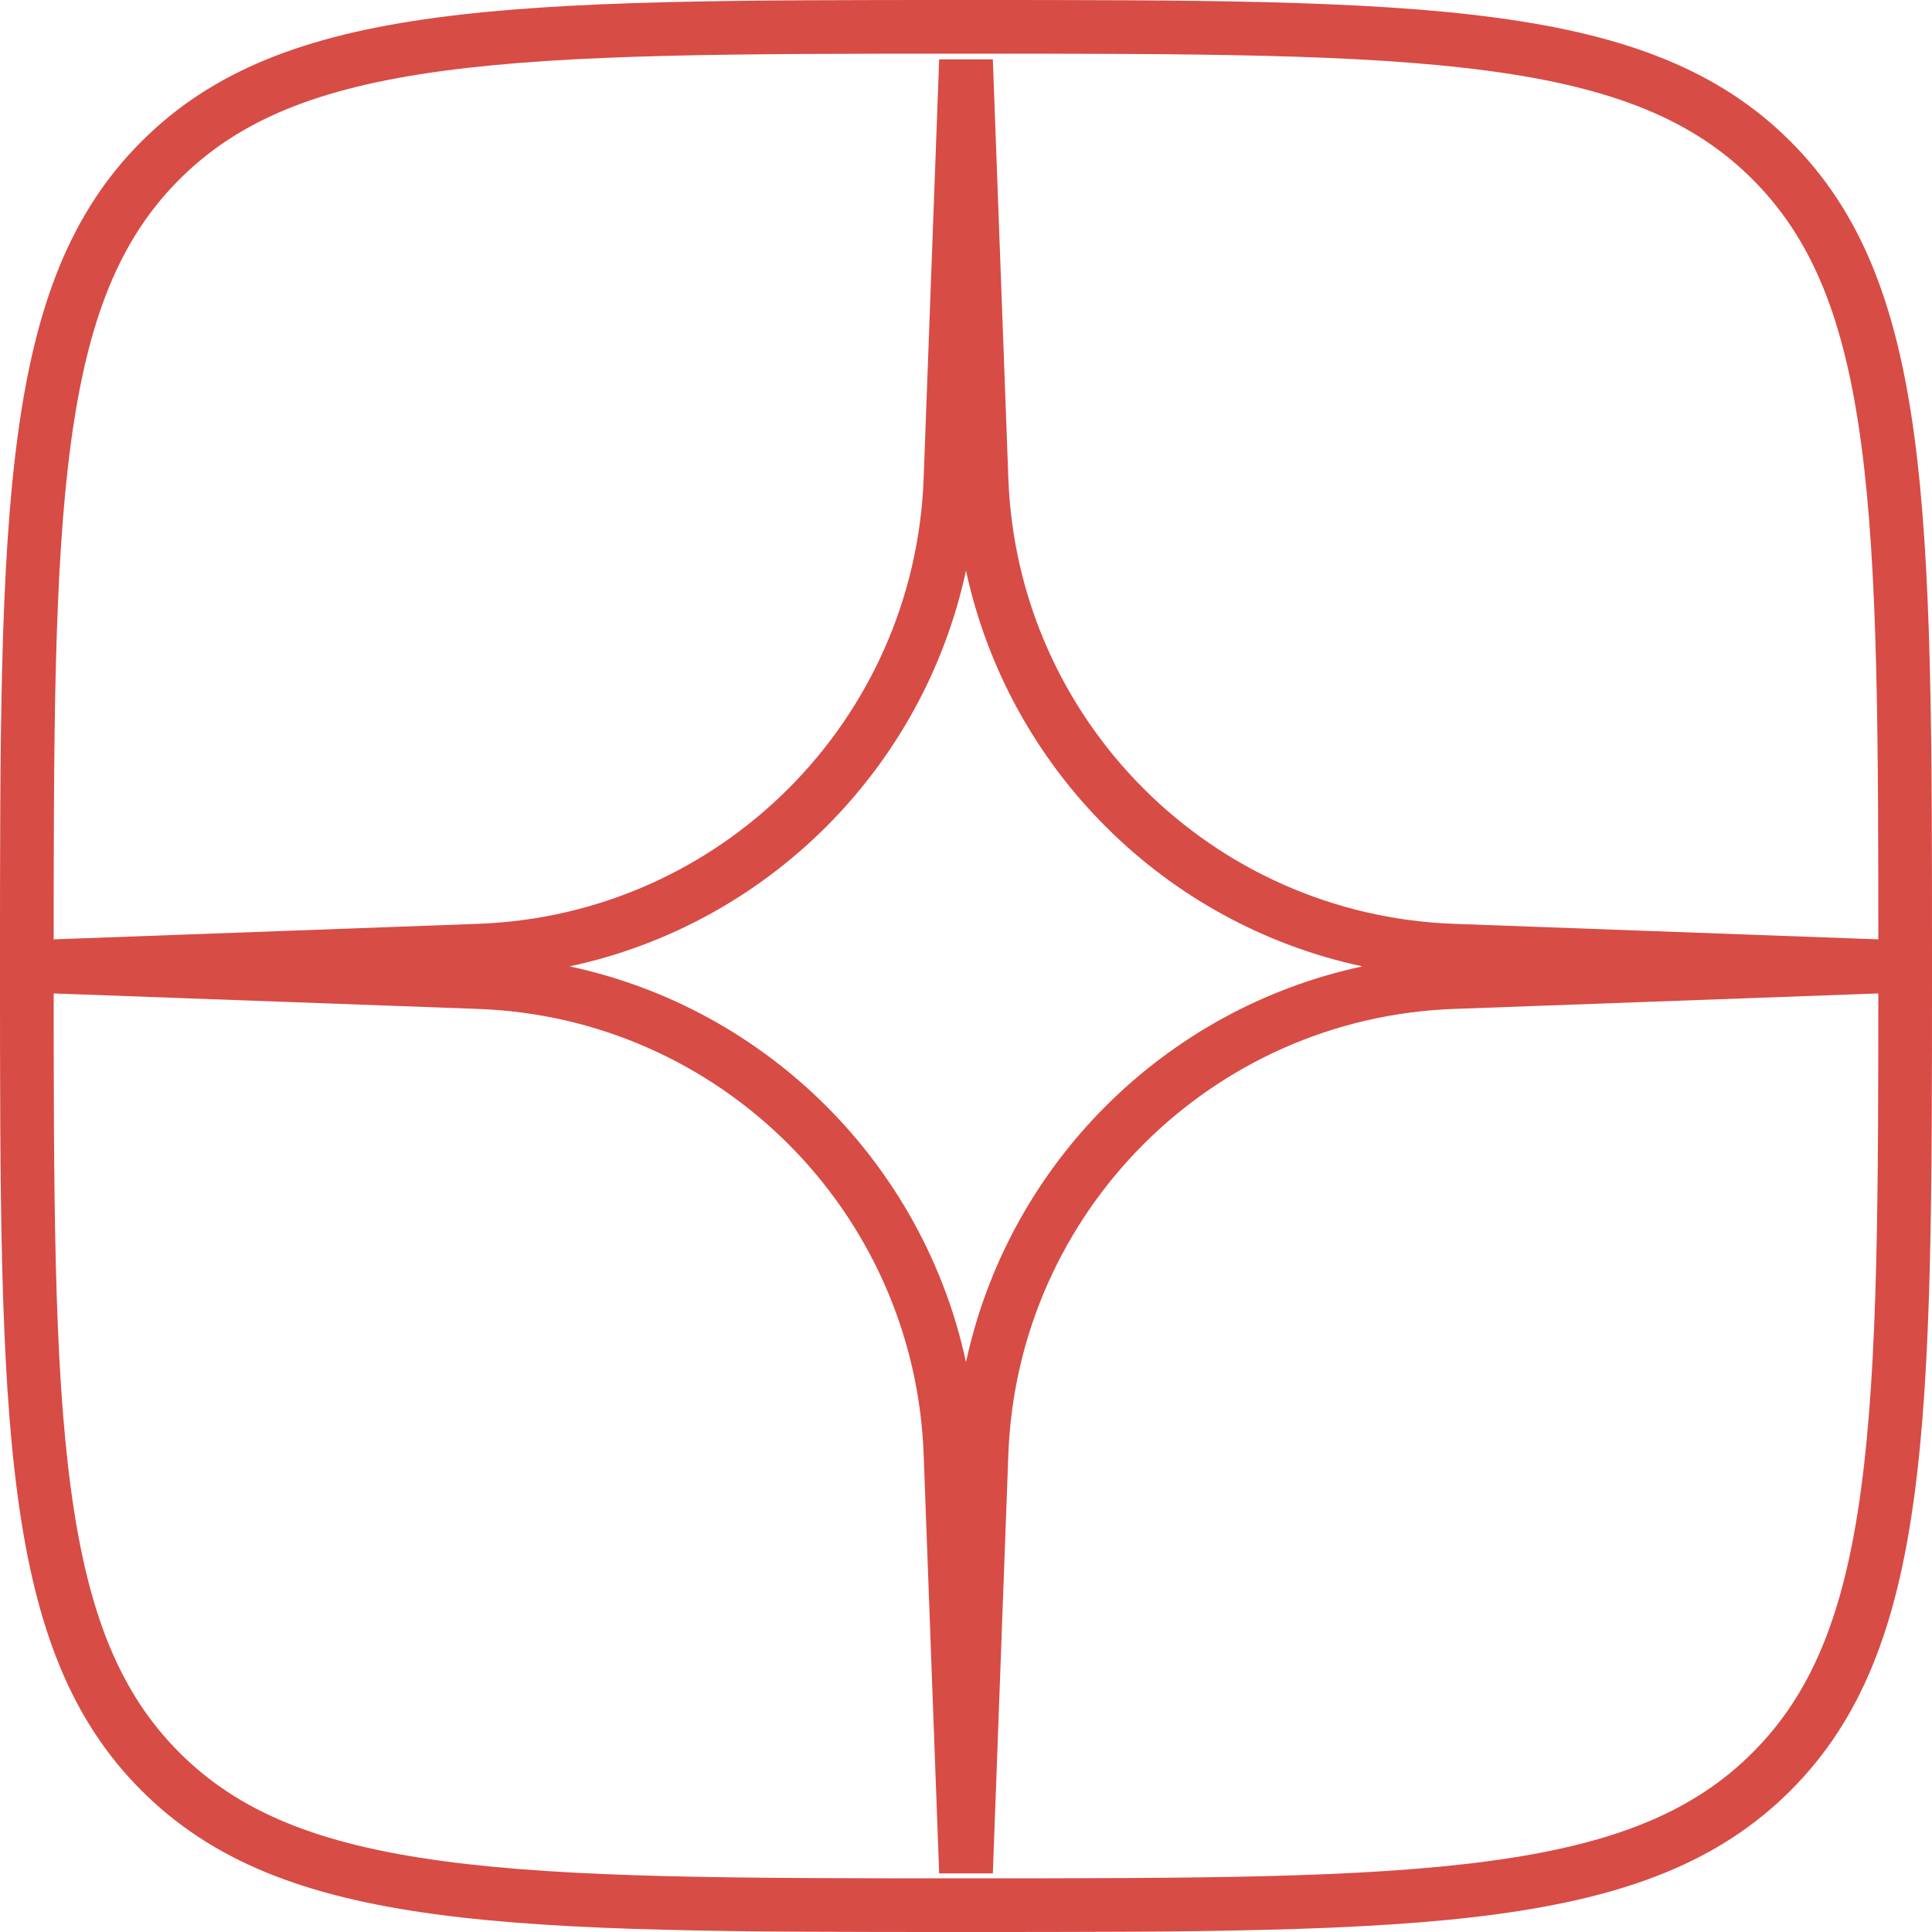 <?xml version="1.0" encoding="UTF-8"?> <svg xmlns="http://www.w3.org/2000/svg" width="36" height="36" viewBox="0 0 36 36" fill="none"><path fill-rule="evenodd" clip-rule="evenodd" d="M8.258 34.679C10.627 34.998 13.729 35 18 35C22.271 35 25.373 34.998 27.742 34.679C30.082 34.365 31.556 33.758 32.657 32.657C33.758 31.556 34.365 30.082 34.679 27.742C34.998 25.373 35 22.271 35 18C35 13.729 34.998 10.627 34.679 8.258C34.365 5.918 33.758 4.444 32.657 3.343C31.556 2.242 30.082 1.635 27.742 1.321C25.373 1.002 22.271 1 18 1C13.729 1 10.627 1.002 8.258 1.321C5.918 1.635 4.444 2.242 3.343 3.343C2.242 4.444 1.635 5.918 1.321 8.258C1.002 10.627 1 13.729 1 18C1 22.271 1.002 25.373 1.321 27.742C1.635 30.082 2.242 31.556 3.343 32.657C4.444 33.758 5.918 34.365 8.258 34.679ZM2.636 2.636C0 5.272 0 9.515 0 18C0 26.485 0 30.728 2.636 33.364C5.272 36 9.515 36 18 36C26.485 36 30.728 36 33.364 33.364C36 30.728 36 26.485 36 18C36 9.515 36 5.272 33.364 2.636C30.728 0 26.485 0 18 0C9.515 0 5.272 0 2.636 2.636Z" fill="#D74C45"></path><path fill-rule="evenodd" clip-rule="evenodd" d="M17.5 1.106H18.5L18.789 8.914C18.956 13.428 22.577 17.049 27.088 17.214L35.118 17.508V18.507L27.088 18.8C22.577 18.965 18.956 22.586 18.789 27.101L18.5 34.908H17.5L17.211 27.101C17.044 22.586 13.424 18.965 8.912 18.8L0.882 18.507V17.508L8.912 17.214C13.424 17.049 17.044 13.428 17.211 8.914L17.5 1.106ZM18 10.633C17.204 14.322 14.303 17.22 10.613 18.007C14.303 18.795 17.204 21.692 18 25.381C18.796 21.692 21.698 18.795 25.387 18.007C21.698 17.22 18.796 14.322 18 10.633Z" fill="#D74C45"></path></svg> 